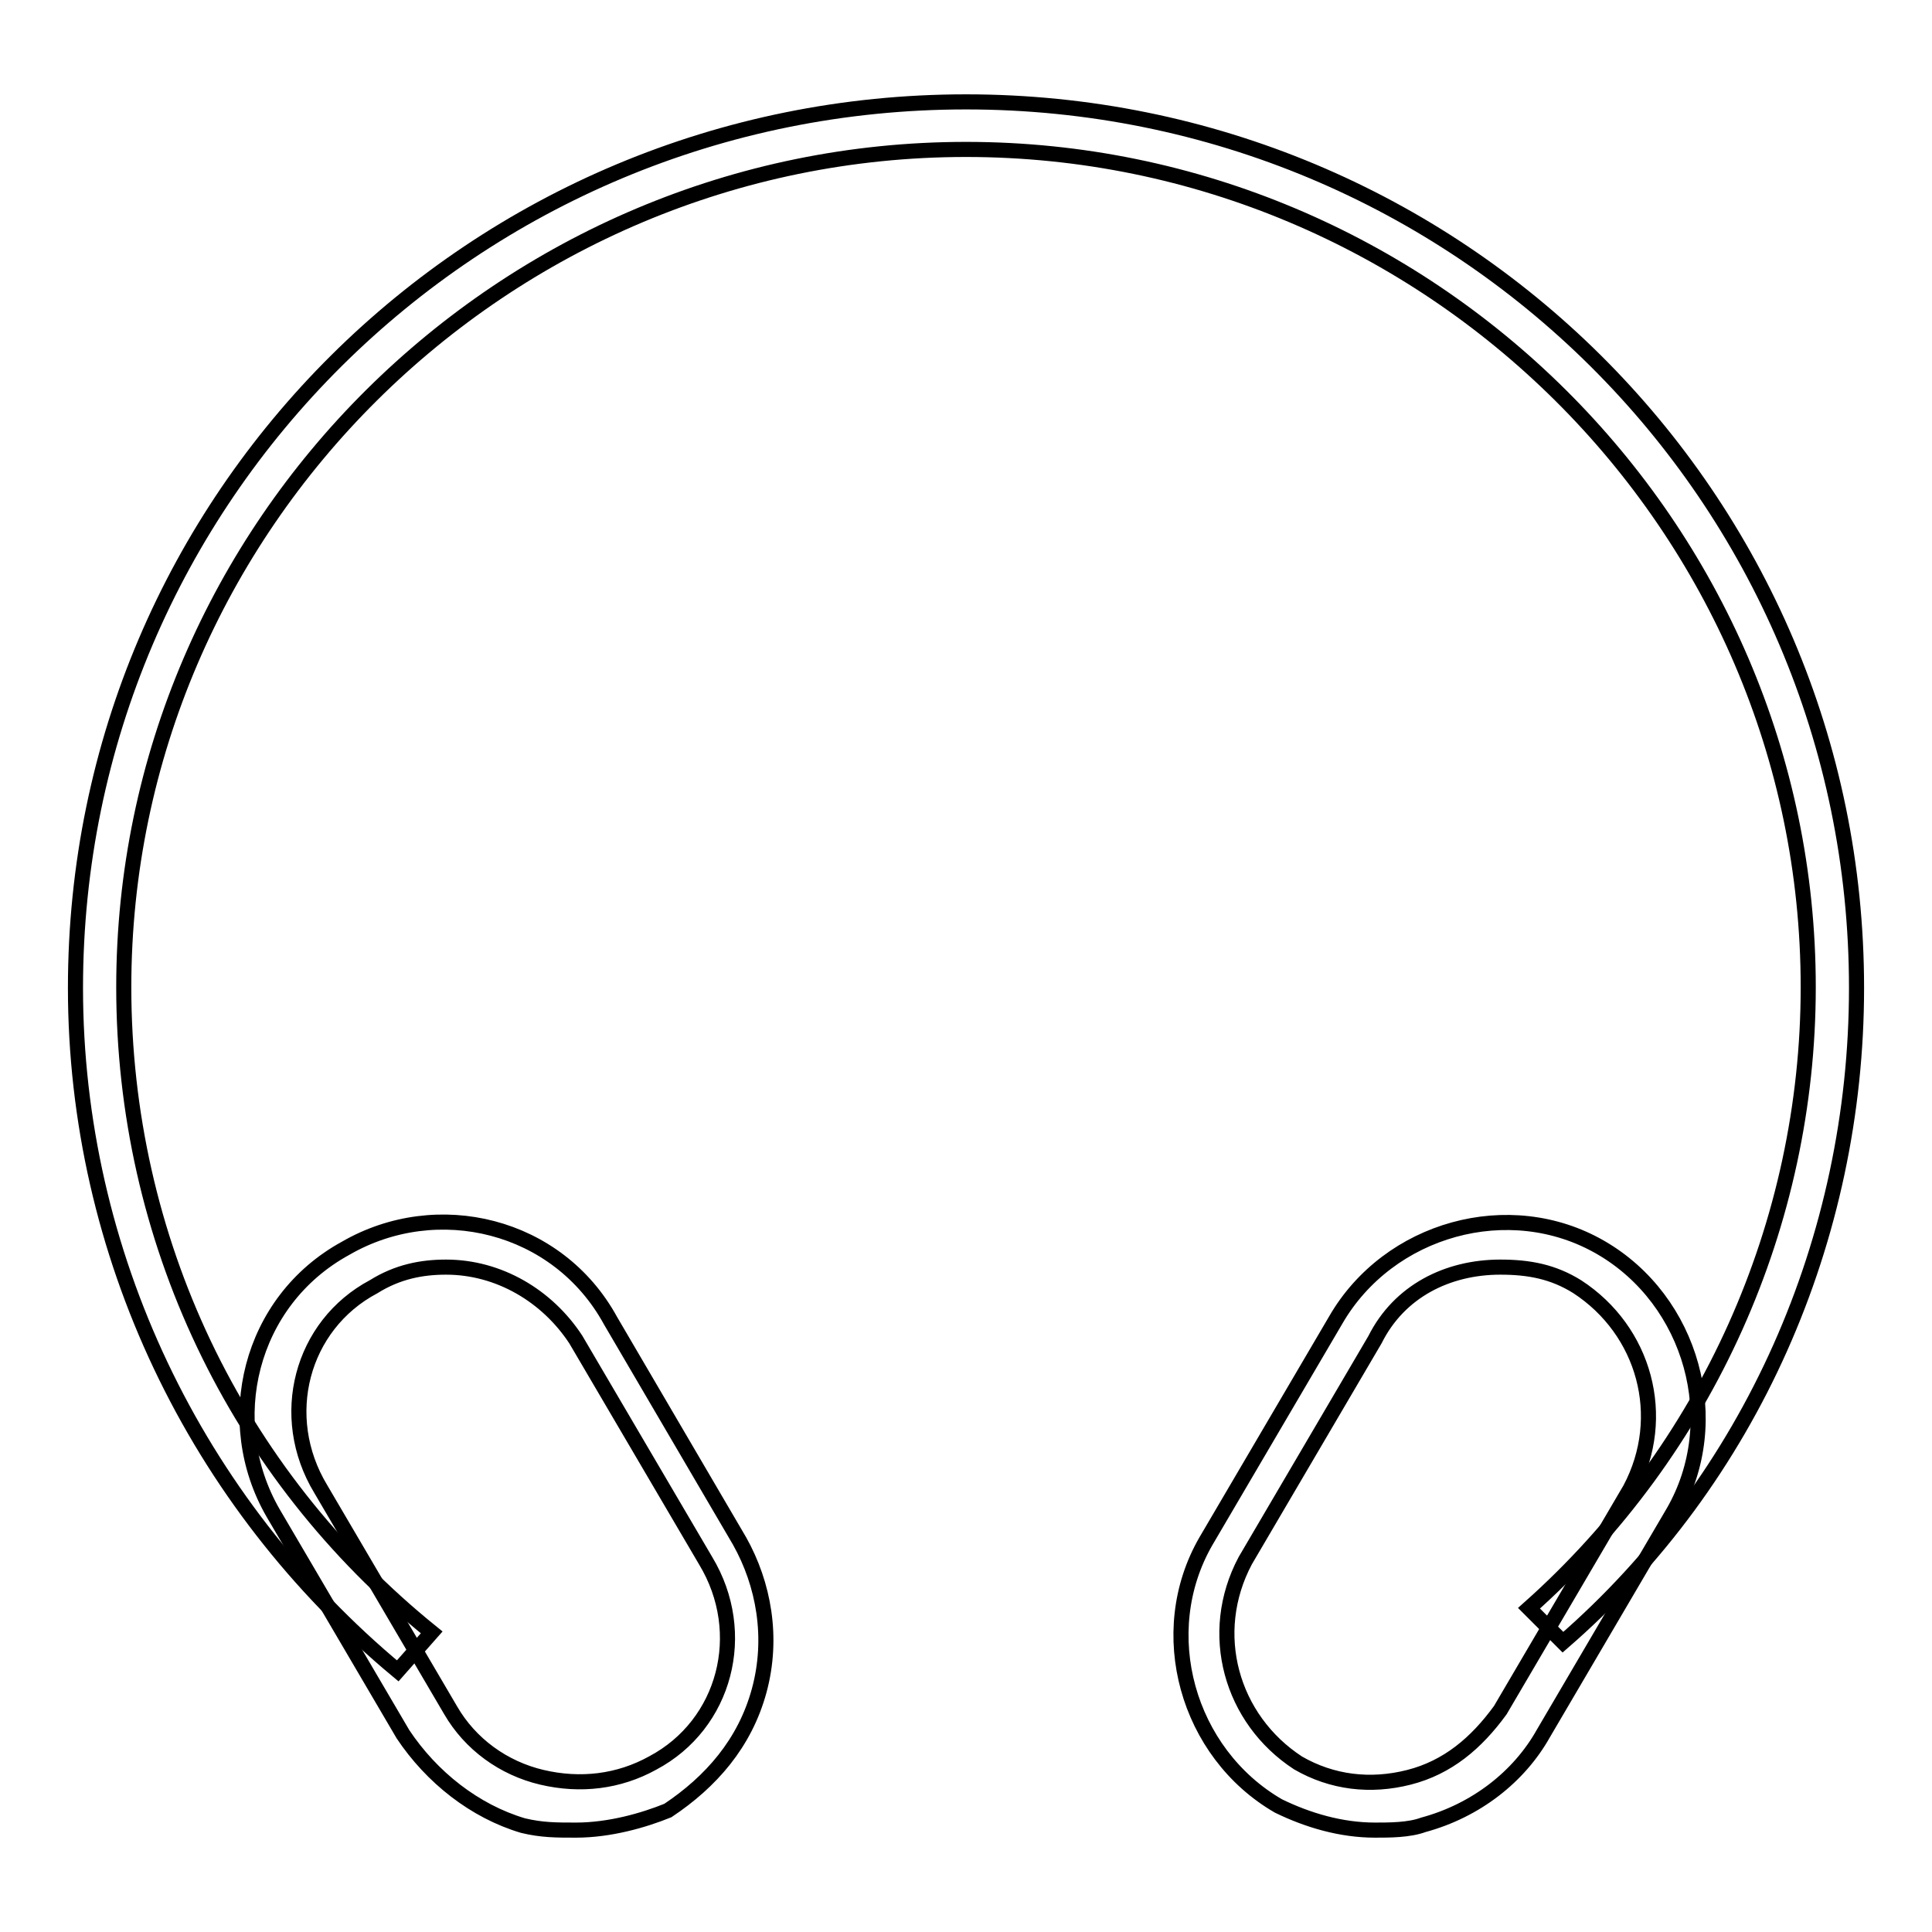 <?xml version="1.0" encoding="utf-8"?>
<!-- Svg Vector Icons : http://www.onlinewebfonts.com/icon -->
<!DOCTYPE svg PUBLIC "-//W3C//DTD SVG 1.1//EN" "http://www.w3.org/Graphics/SVG/1.1/DTD/svg11.dtd">
<svg version="1.1" xmlns="http://www.w3.org/2000/svg" xmlns:xlink="http://www.w3.org/1999/xlink" x="0px" y="0px" viewBox="0 0 256 256" enable-background="new 0 0 256 256" xml:space="preserve">
<g> <path stroke-width="2" fill-opacity="0" stroke="#000000"  d="M52.7,221.4C25.9,199.1,10,166,10,130.9C10,65.8,62.9,13.5,128,13.5c65.1,0,118,52.3,118,117.4 c0,33.2-14,65.1-38.9,86.7l-4.5-4.5c23.6-21,37-51,37-82.3c0-61.2-50.4-111-111.6-111c-61.2,0-111.6,49.8-111.6,111 c0,33.2,14.7,64.4,40.8,85.5L52.7,221.4L52.7,221.4z"/> <path stroke-width="2" fill-opacity="0" stroke="#000000"  d="M76.3,242.5c-2.6,0-4.5,0-7-0.6c-6.4-1.9-12.1-6.4-15.9-12.1l-17.2-29.3c-7-12.1-3.2-28.1,9.6-35.1 c12.1-7,28.1-3.2,35.1,9.6L98,204.2c3.2,5.7,4.5,12.8,2.6,19.8c-1.9,7-6.4,12.1-12.1,15.9C85.3,241.2,80.8,242.5,76.3,242.5 L76.3,242.5z M59.1,167.9c-3.2,0-6.4,0.6-9.6,2.6c-9.6,5.1-12.8,17.2-7,26.8l17.2,29.3c2.6,4.5,7,7.7,12.1,8.9s10.2,0.6,14.7-1.9 c9.6-5.1,12.8-17.2,7-26.8l-17.2-29.3C72.5,171.7,66.1,167.9,59.1,167.9L59.1,167.9z M182.2,242.5c-4.5,0-8.9-1.3-12.8-3.2 c-12.1-7-16.6-23-9.6-35.1l17.2-29.3c7-12.1,23-16.6,35.1-9.6c12.1,7,16.6,23,9.6,35.1l-17.2,29.3c-3.2,5.7-8.9,10.2-15.9,12.1 C186.7,242.5,184.1,242.5,182.2,242.5z M198.8,167.9c-7,0-13.4,3.2-16.6,9.6L165,206.8c-5.1,9.6-1.9,21,7,26.8 c4.5,2.6,9.6,3.2,14.7,1.9c5.1-1.3,8.9-4.5,12.1-8.9l17.2-29.3c5.1-9.6,1.9-21-7-26.8C205.8,168.5,202.6,167.9,198.8,167.9 L198.8,167.9z"/></g>
</svg>